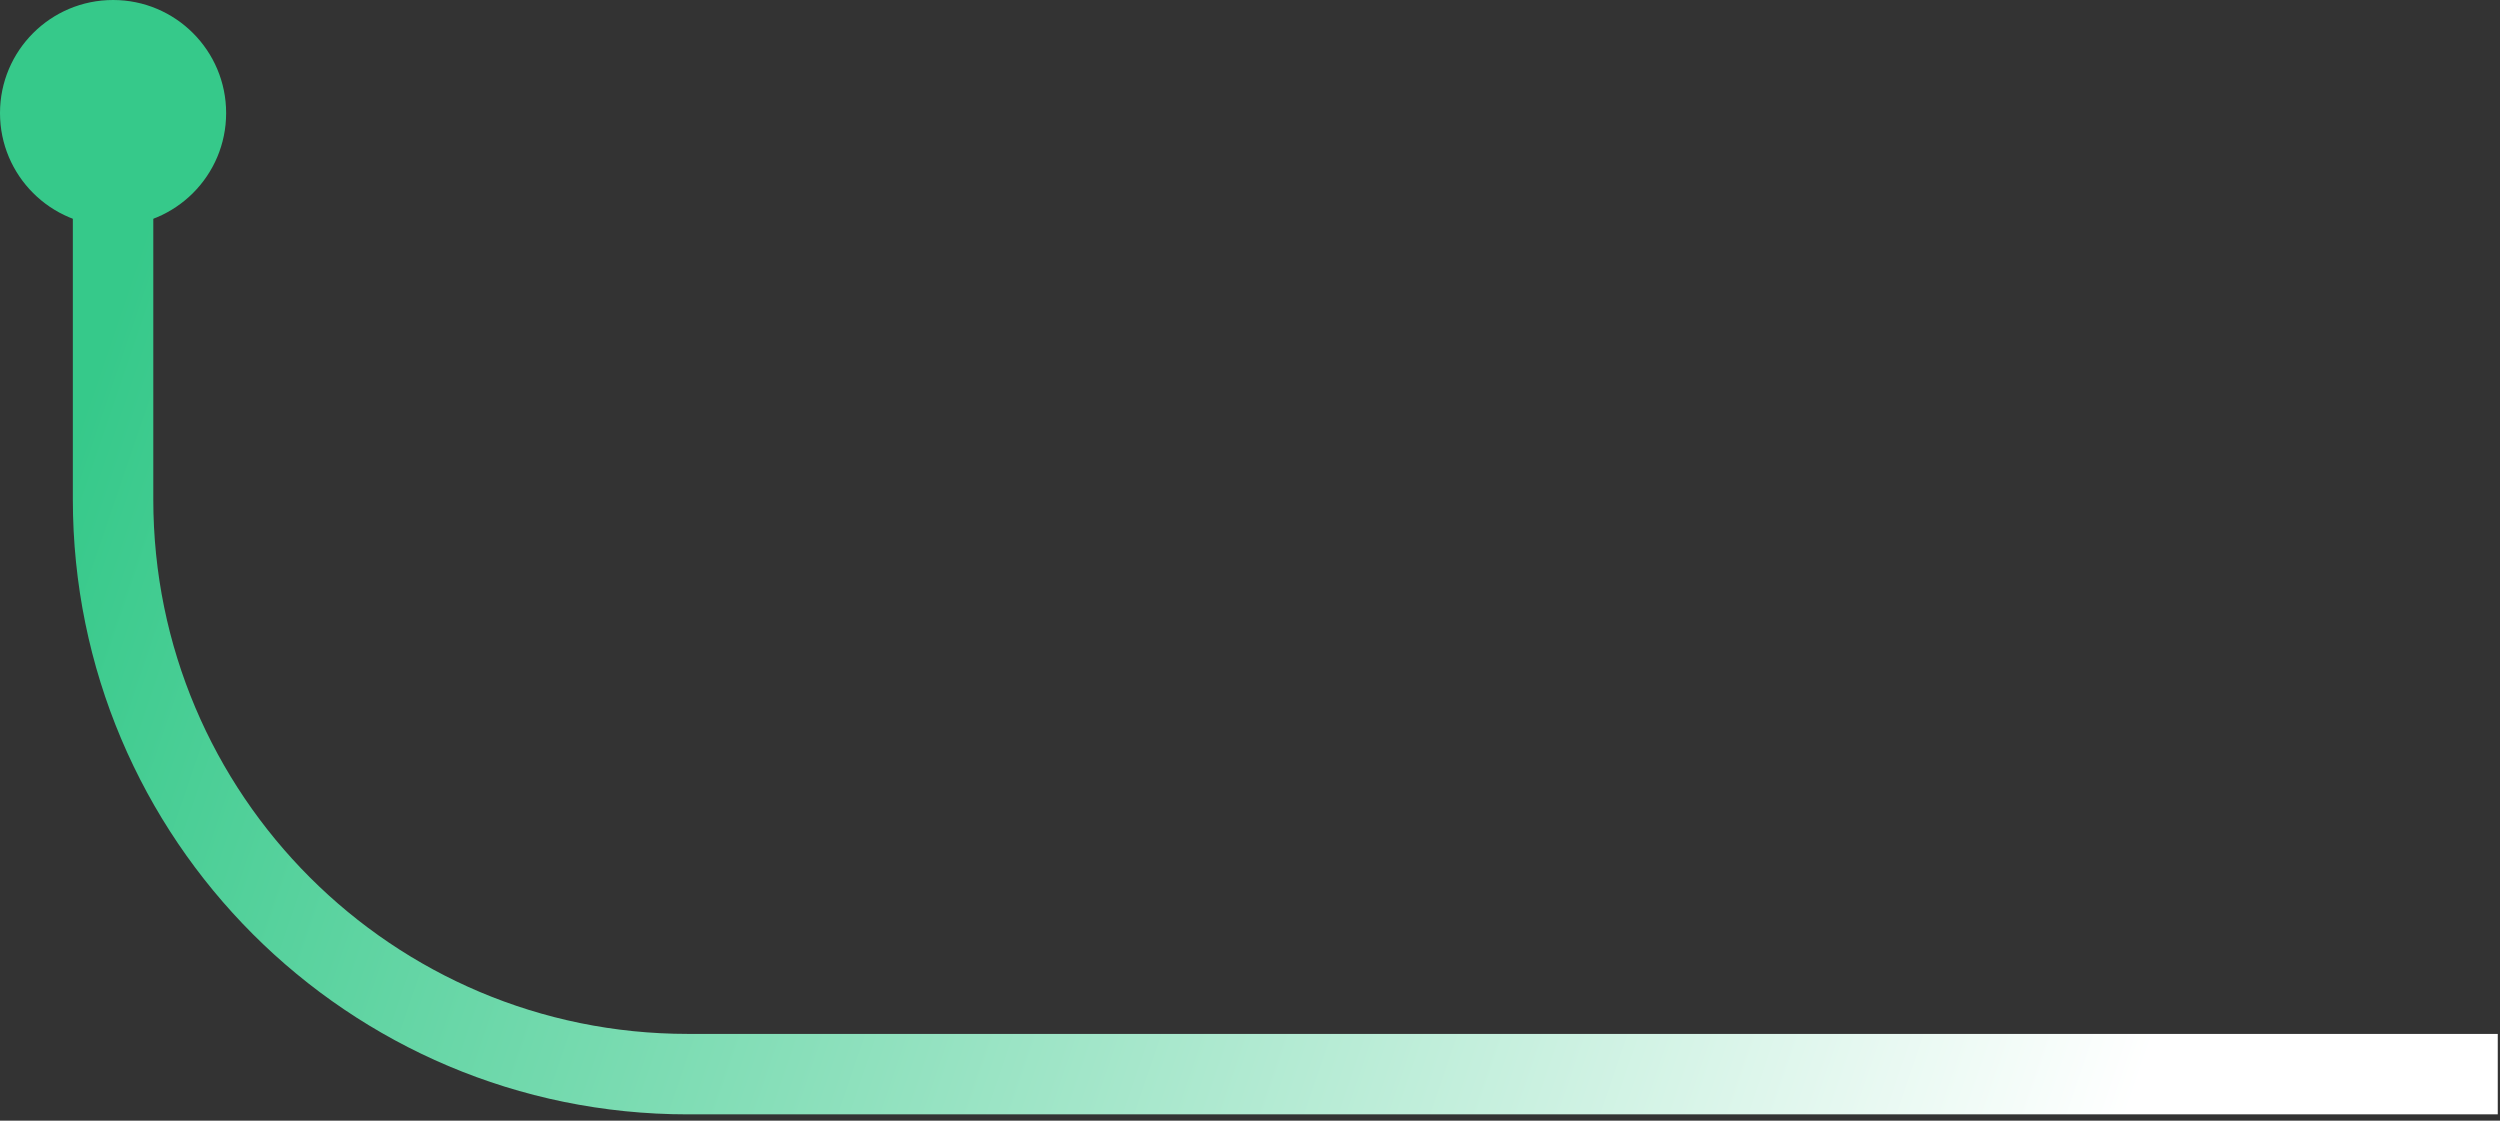 <svg width="290" height="130" viewBox="0 0 290 130" fill="none" xmlns="http://www.w3.org/2000/svg">
<rect x="0" y="0" width="290" height="130" fill="#333333" stroke="none"/>
<path d="M13.116 13.115L13.116 57.933C13.116 94.752 42.964 124.6 79.782 124.6L289.741 124.6" stroke="url(#paint0_linear_2087_1234)" stroke-width="9.333"/>
<circle cx="13.116" cy="13.116" r="13.116" fill="#36C98A"/>
<defs>
<linearGradient id="paint0_linear_2087_1234" x1="248.605" y1="124.6" x2="10.994" y2="43.52" gradientUnits="userSpaceOnUse">
<stop stop-color="white"/>
<stop offset="1" stop-color="#36C98A"/>
</linearGradient>
</defs>
</svg>

